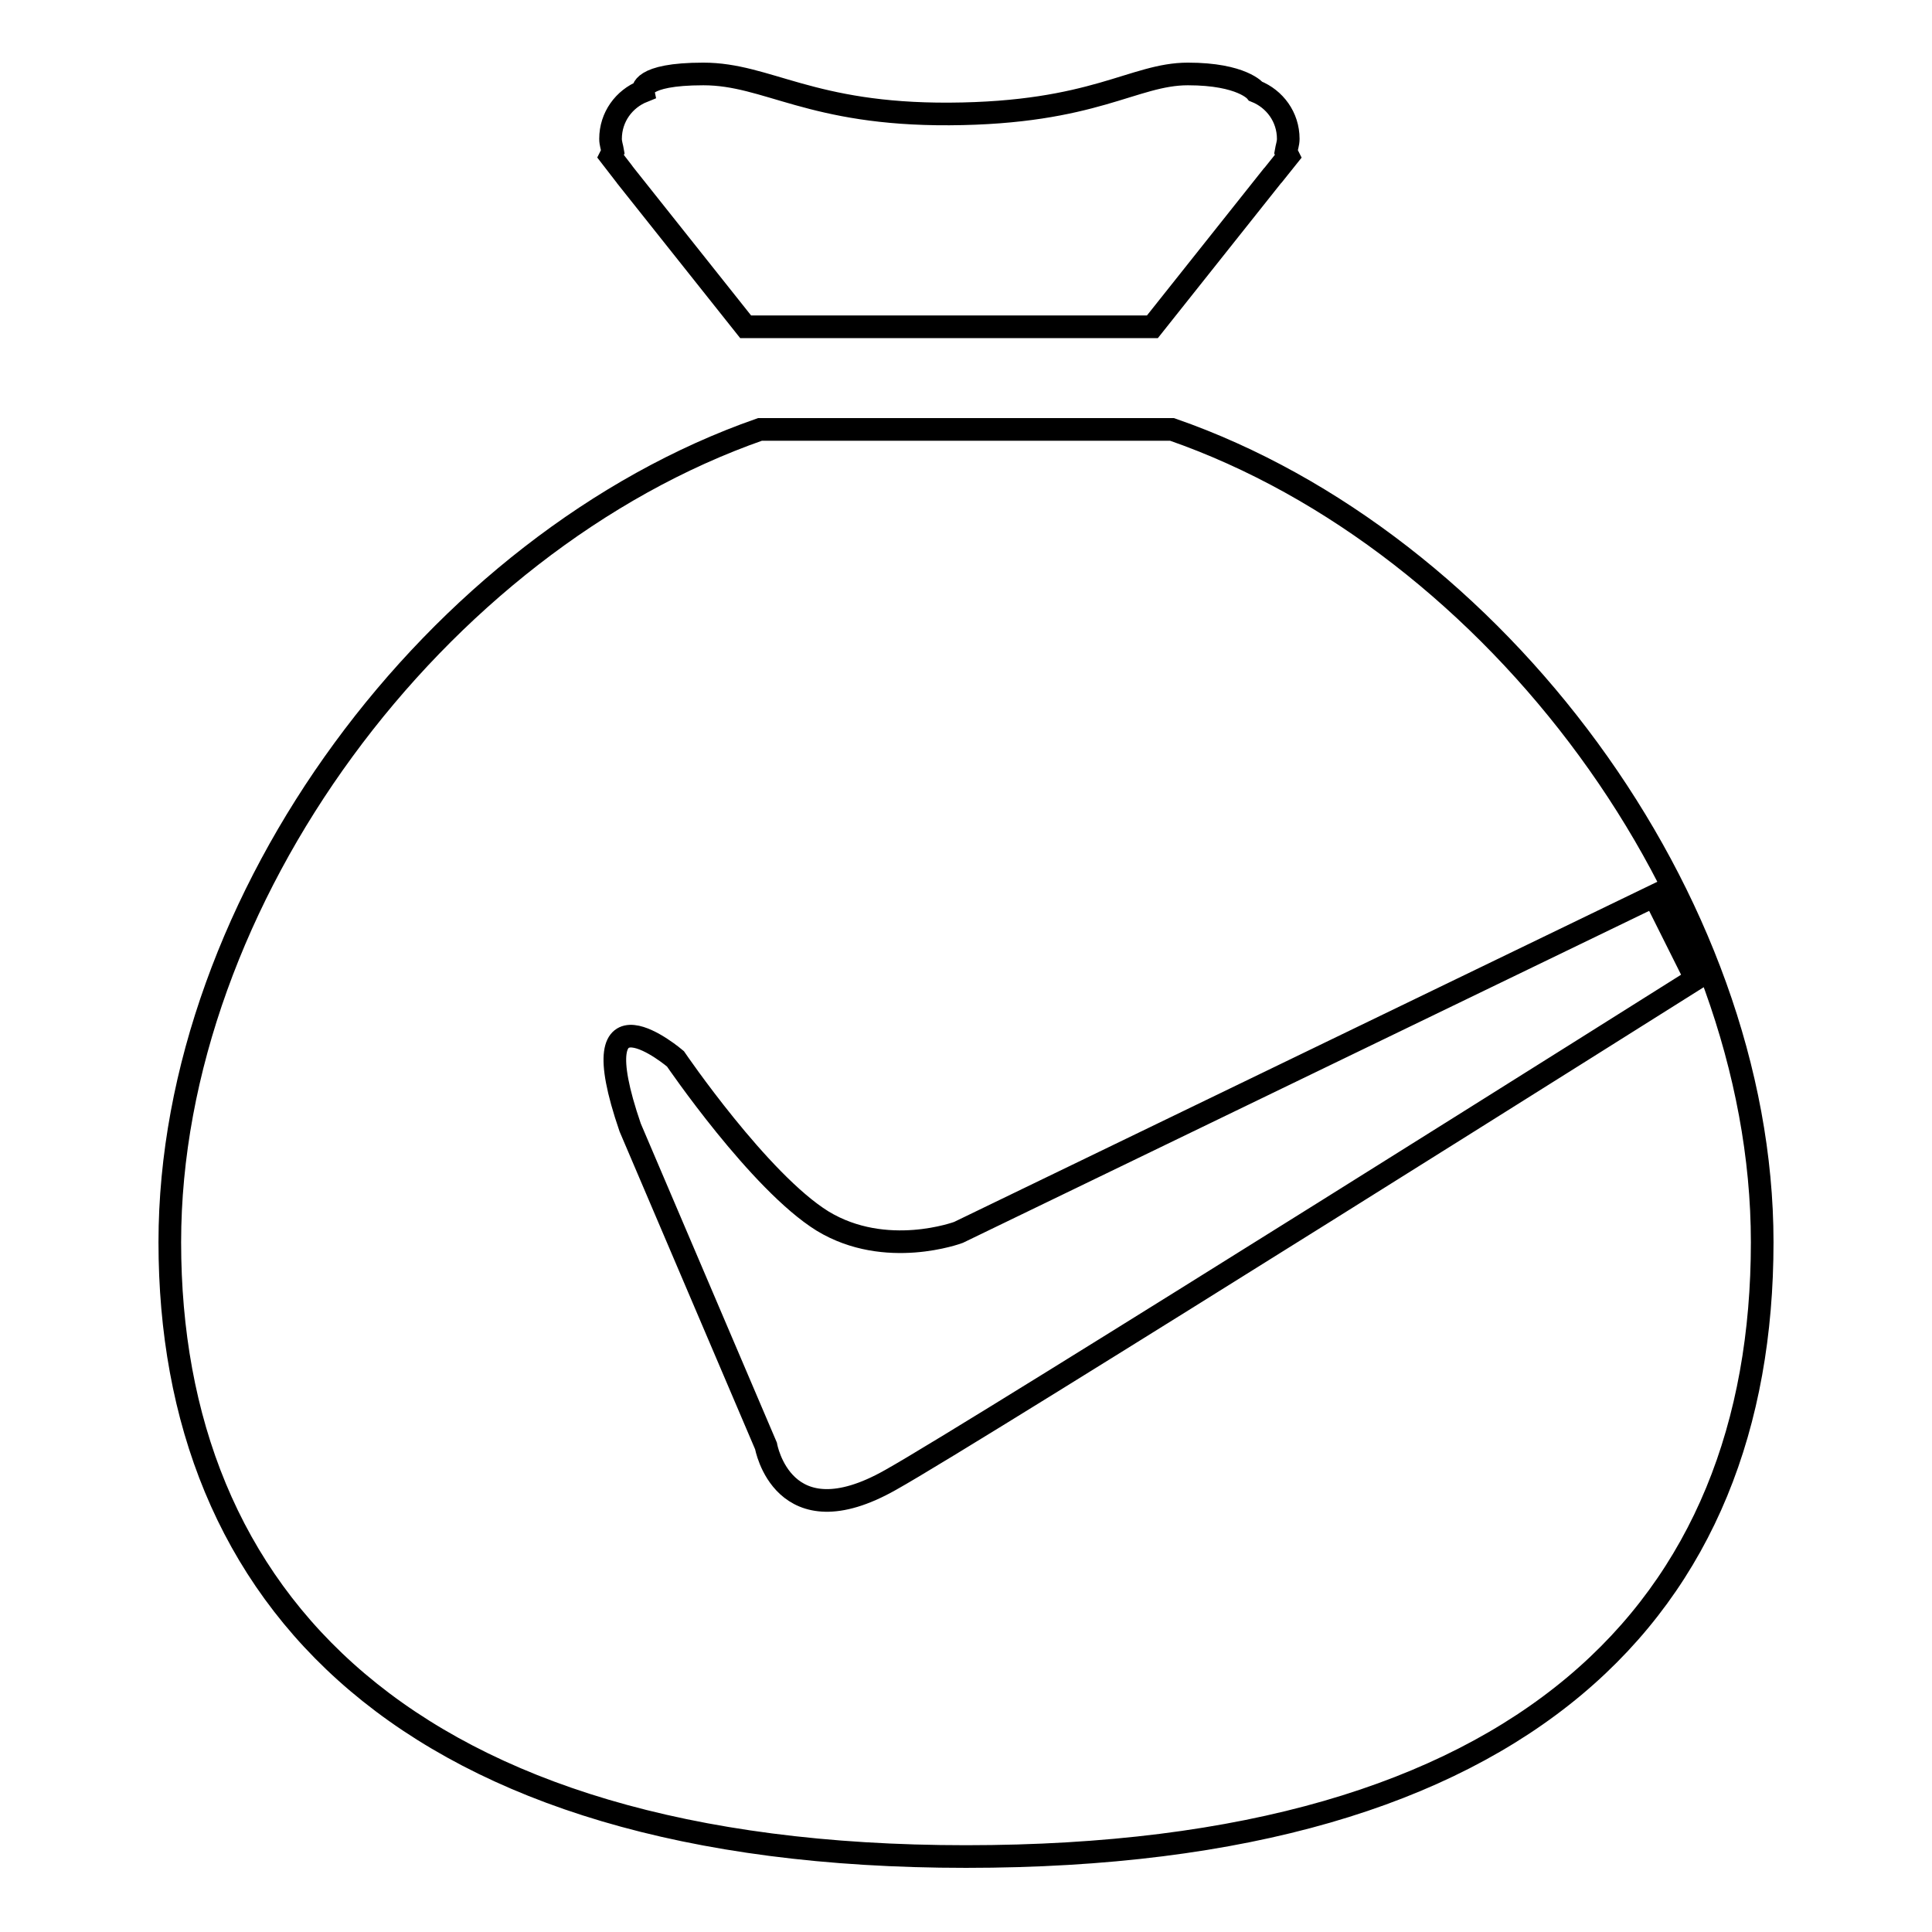<?xml version="1.0" encoding="utf-8"?>
<!-- Svg Vector Icons : http://www.onlinewebfonts.com/icon -->
<!DOCTYPE svg PUBLIC "-//W3C//DTD SVG 1.1//EN" "http://www.w3.org/Graphics/SVG/1.1/DTD/svg11.dtd">
<svg version="1.1" xmlns="http://www.w3.org/2000/svg" xmlns:xlink="http://www.w3.org/1999/xlink" x="0px" y="0px" viewBox="0 0 256 256" enable-background="new 0 0 256 256" xml:space="preserve">
<g><g><path stroke-width="3" fill-opacity="0" stroke="#000000"  d="M101.5,191.6l-18-42.2c-6.9-20.1,6-9.1,6-9.1s11.1,16.3,19.5,21.5c8.4,5.1,18,1.5,18,1.5l92.2-44.6l5.5,11c0,0-95.4,60.1-106.7,66.4C103.7,204.2,101.5,191.6,101.5,191.6z M22.5,164.6c0-45.4,35.3-92.7,78.2-107.7h54.6c42.9,14.9,78.2,62.3,78.2,107.7c0,48.3-31.2,81.4-105.5,81.4C53.7,246,22.5,211.6,22.5,164.6z M168.7,23.2c0,0-0.1,0.1-0.1,0.1l-15.9,20H98.8l-15.9-20c-0.1-0.1-0.2-0.3-0.3-0.4l-1.7-2.2l0.3-0.6c-0.1-0.6-0.3-1.1-0.3-1.7c0-2.9,1.8-5.3,4.3-6.3c0,0-0.5-2.3,8-2.3c8.5,0,14.2,5.4,32.6,5.3c19.2-0.1,24.4-5.3,31.6-5.3c7.2,0,9,2.3,9,2.3c2.5,1,4.3,3.4,4.3,6.3c0,0.6-0.2,1.1-0.3,1.7l0.3,0.6L168.7,23.2z"/></g></g>
</svg>